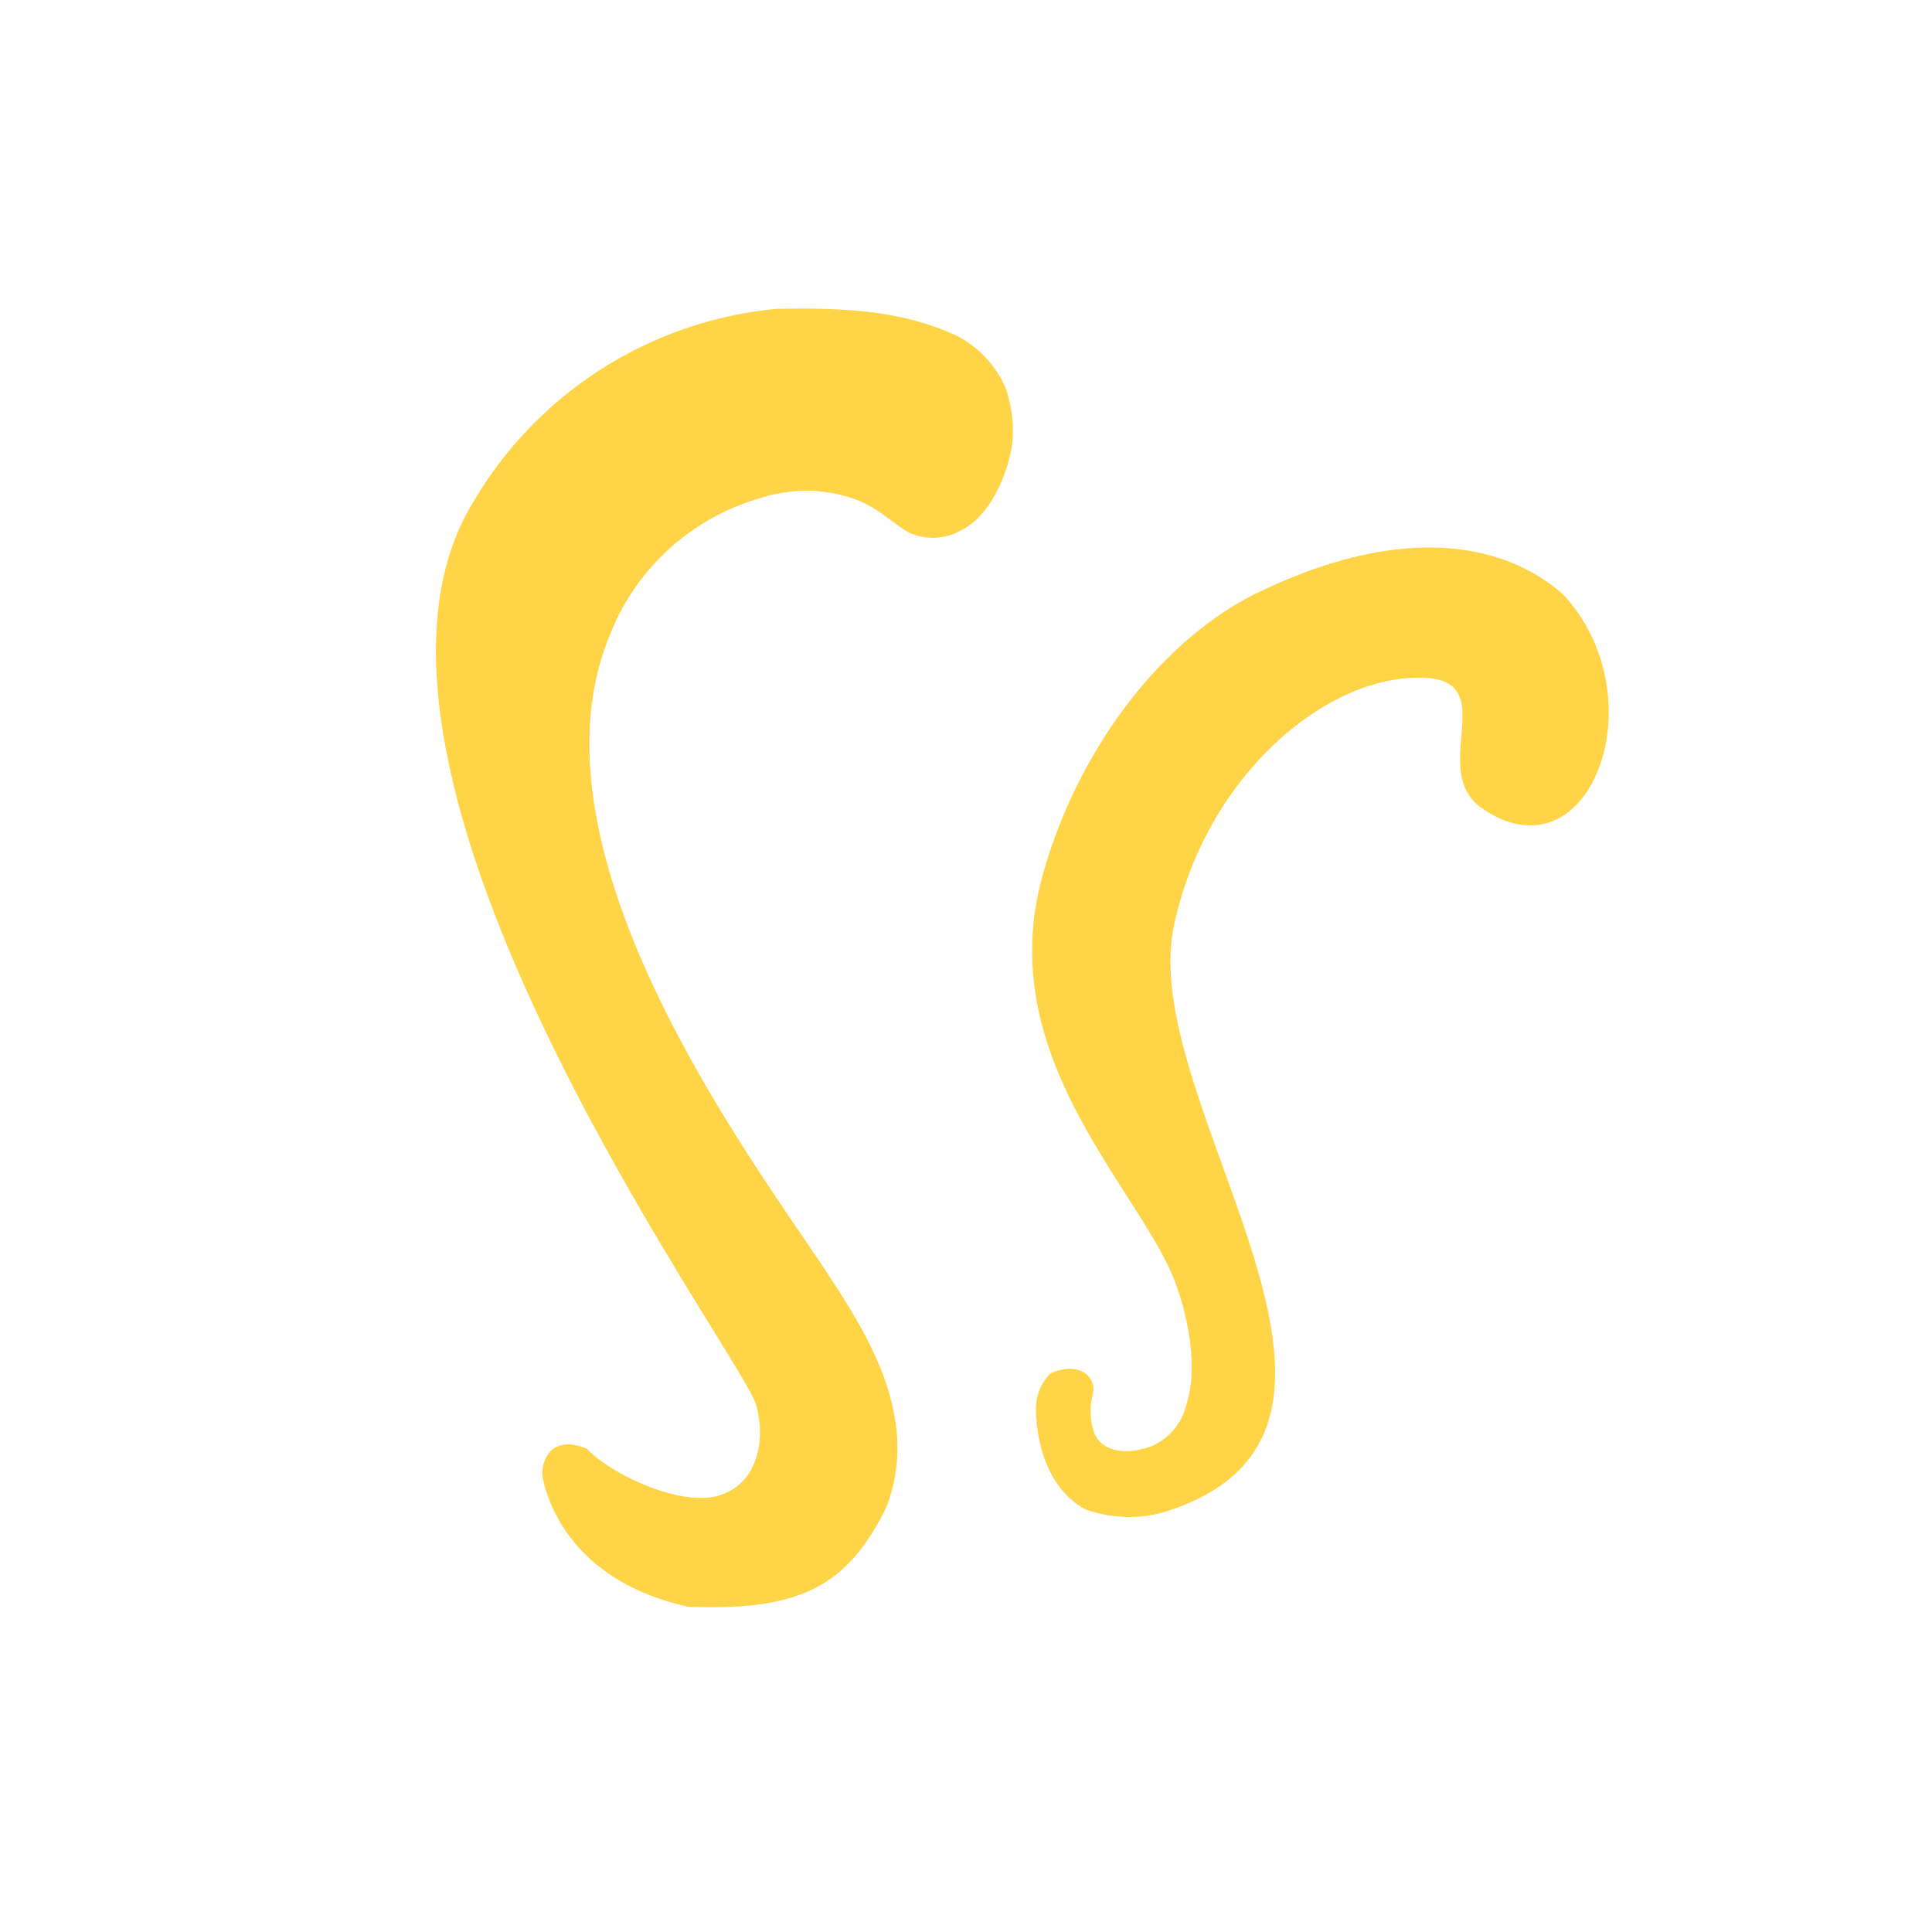 <svg id="Layer_1" data-name="Layer 1" xmlns="http://www.w3.org/2000/svg" viewBox="0 0 132.57 132.57"><defs><style>.cls-1{fill:#ffd447;fill-rule:evenodd;}</style></defs><path class="cls-1" d="M107.27,40.8c-4-3.55-11.1-5-21.23,0C79.7,44,74,51.32,71.56,60,68.25,71.77,77,80.38,80.16,86.87c1.17,2.4,2.18,6.74,1.25,9.49A4.11,4.11,0,0,1,79,99.24c-2.3.81-3.58,0-3.91-.9a4.59,4.59,0,0,1-.11-2.64c.32-1.27-1-2.32-2.9-1.46a3.43,3.43,0,0,0-1,2.41c.08,3.83,1.72,6.06,3.43,6.93a8.83,8.83,0,0,0,5.19.23C98,98.33,78,75.85,80.54,63.6c2.07-10,10.09-17.13,16.87-17.1,5.88,0,.42,6.39,4.34,9C109.08,60.49,113.84,47.9,107.27,40.8Z"/><path class="cls-1" d="M65.58,23c-3.26-1.45-6.51-1.91-12-1.81h-.28A27.1,27.1,0,0,0,32.52,34.37C21.09,52.8,50.92,93,51.88,96.39c.66,2.3.18,5.33-2.45,6.2s-7.45-1.38-9.16-3.18c-1.6-.66-2.38-.11-2.75.51a2.31,2.31,0,0,0-.23,1.71c.42,1.84,2.27,6.92,9.92,8.62h0c7.67.3,10.88-1.39,13.55-6.7,0-.1.09-.21.13-.31C63.21,96.92,59.14,91,56.53,87c-5.18-7.79-20.77-28.59-14.71-43.36A15.75,15.75,0,0,1,52,34.23a11.13,11.13,0,0,1,3.77-.56c3.81.32,4.54,1.59,6.48,2.81a3.89,3.89,0,0,0,3.71-.1c2.42-1.21,3.45-4.89,3.53-6.28A9.16,9.16,0,0,0,69,26.6,7.38,7.38,0,0,0,65.58,23Z"/></svg>
